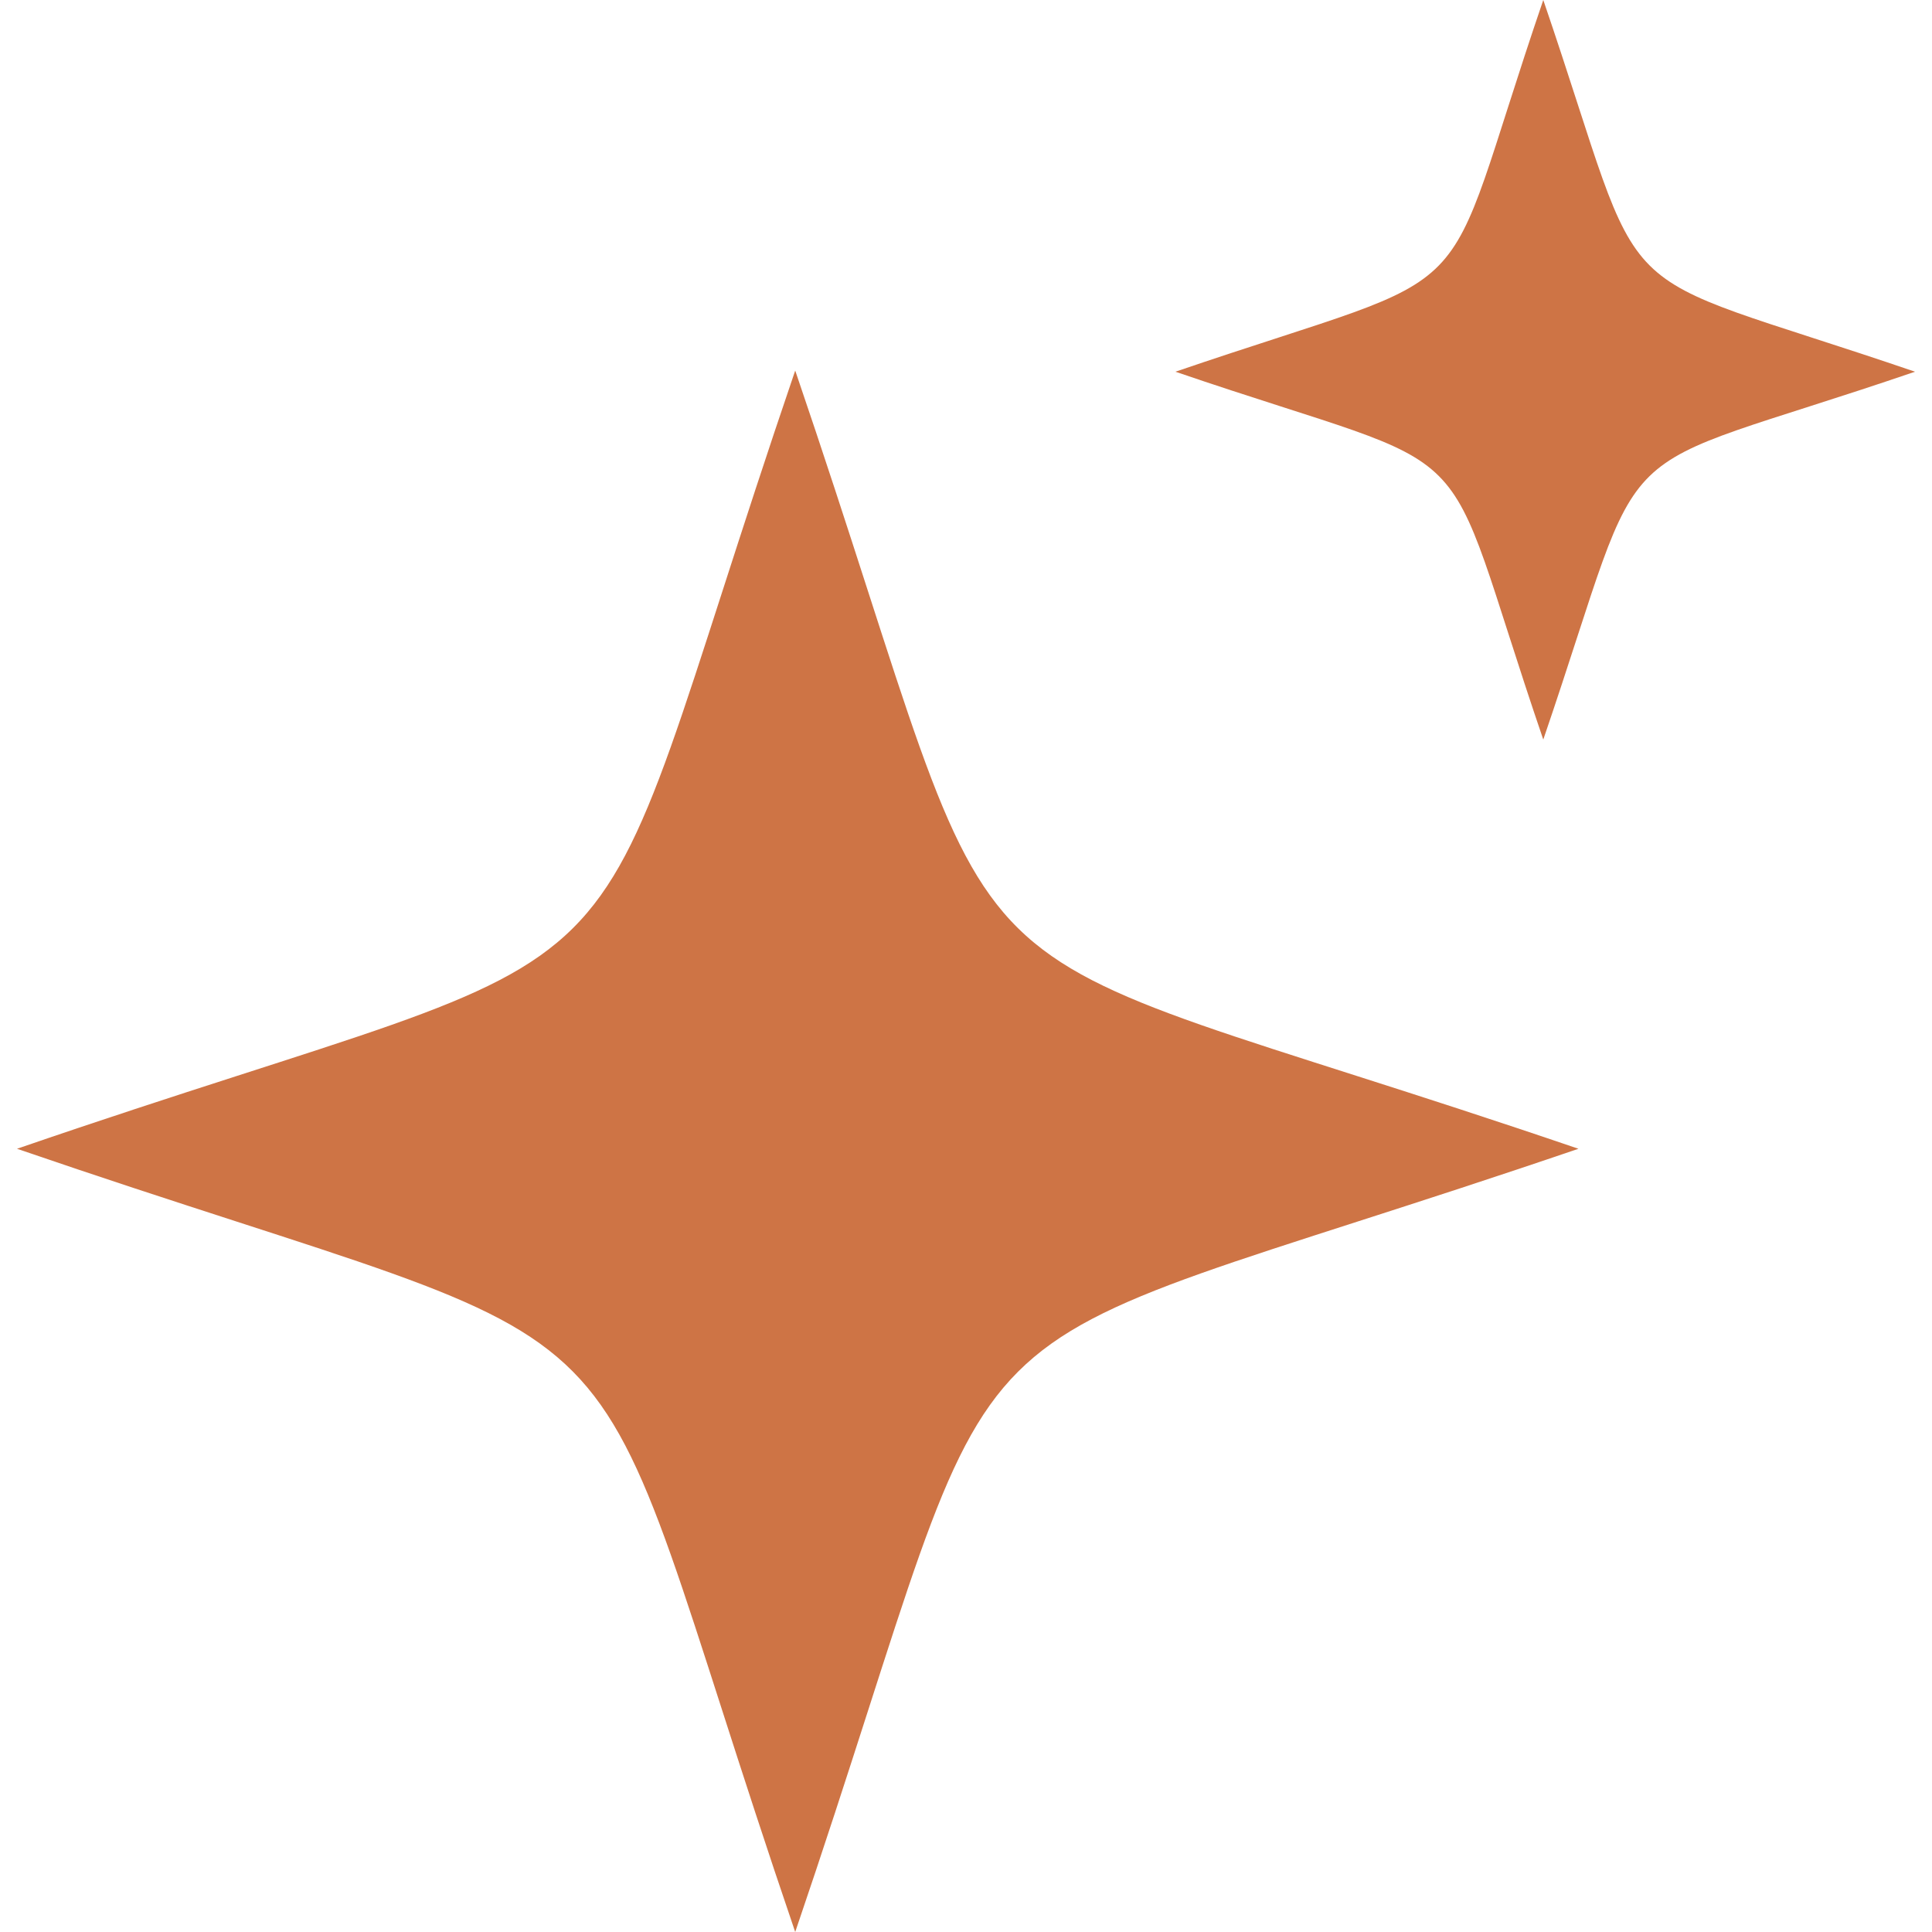 <?xml version="1.0" encoding="UTF-8"?>
<svg xmlns="http://www.w3.org/2000/svg" version="1.1" viewBox="0 0 50 50">
  <defs>
    <style>
      .cls-1 {
        fill: #ce7445;
        fill-rule: evenodd;
      }
    </style>
  </defs>
  <!-- Generator: Adobe Illustrator 28.7.1, SVG Export Plug-In . SVG Version: 1.2.0 Build 142)  -->
  <g>
    <g id="Calque_1">
      <g>
        <path class="cls-1" d="M20.58,9.59c6.03,17.67,2.6,14.11,20.27,20.14-17.67,6.03-14.25,2.6-20.27,20.27-6.03-17.67-2.6-14.25-20.14-20.27,17.53-6.03,14.11-2.47,20.14-20.14Z"/>
        <path class="cls-1" d="M39.94,0c2.85,8.34,1.28,6.77,9.62,9.62-8.34,2.85-6.77,1.18-9.62,9.52-2.85-8.34-1.18-6.67-9.52-9.52,8.34-2.85,6.67-1.28,9.52-9.62Z"/>
      </g>
    </g>
  </g>
</svg>